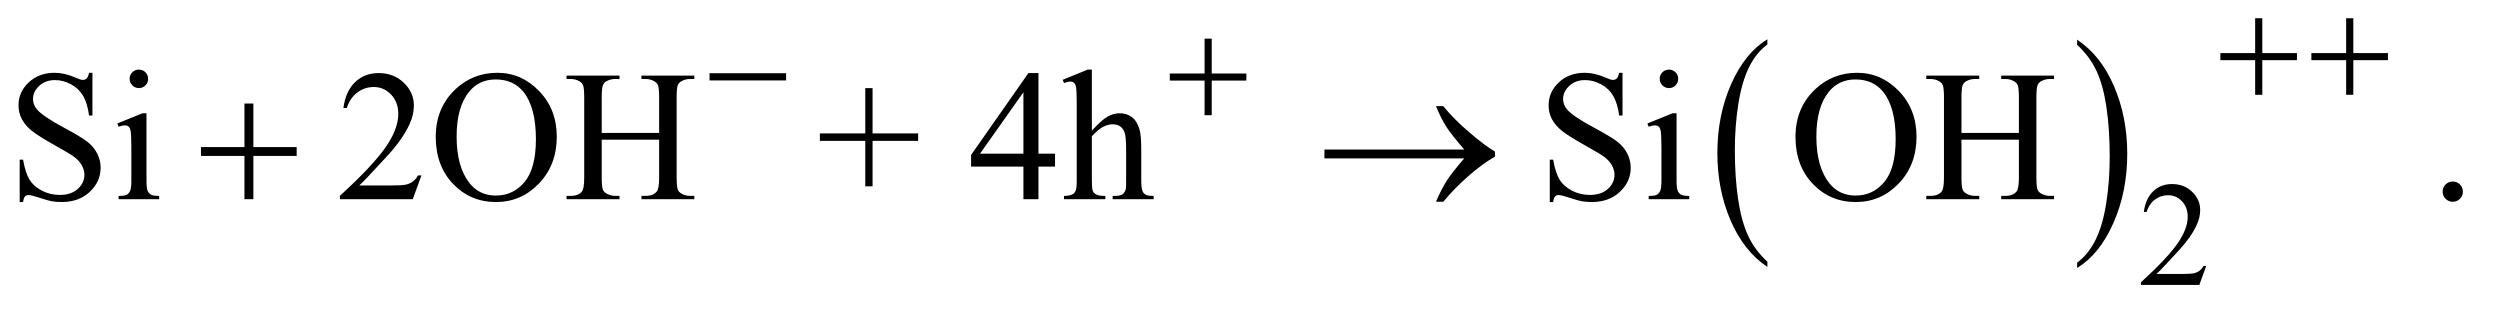 <?xml version="1.0" encoding="UTF-8"?>
<!DOCTYPE svg PUBLIC '-//W3C//DTD SVG 1.0//EN'
          'http://www.w3.org/TR/2001/REC-SVG-20010904/DTD/svg10.dtd'>
<svg stroke-dasharray="none" shape-rendering="auto" xmlns="http://www.w3.org/2000/svg" font-family="'Dialog'" text-rendering="auto" width="210" fill-opacity="1" color-interpolation="auto" color-rendering="auto" preserveAspectRatio="xMidYMid meet" font-size="12px" viewBox="0 0 210 26" fill="black" xmlns:xlink="http://www.w3.org/1999/xlink" stroke="black" image-rendering="auto" stroke-miterlimit="10" stroke-linecap="square" stroke-linejoin="miter" font-style="normal" stroke-width="1" height="26" stroke-dashoffset="0" font-weight="normal" stroke-opacity="1"
><!--Generated by the Batik Graphics2D SVG Generator--><defs id="genericDefs"
  /><g
  ><defs id="defs1"
    ><clipPath clipPathUnits="userSpaceOnUse" id="clipPath1"
      ><path d="M1.003 3.312 L134.161 3.312 L134.161 19.623 L1.003 19.623 L1.003 3.312 Z"
      /></clipPath
      ><clipPath clipPathUnits="userSpaceOnUse" id="clipPath2"
      ><path d="M32.051 105.801 L32.051 626.949 L4286.292 626.949 L4286.292 105.801 Z"
      /></clipPath
    ></defs
    ><g transform="scale(1.576,1.576) translate(-1.003,-3.312) matrix(0.031,0,0,0.031,0,0)"
    ><path d="M3071.062 556.781 L3071.062 565.797 Q3030.406 538.516 3007.742 485.703 Q2985.078 432.891 2985.078 370.125 Q2985.078 304.828 3008.914 251.18 Q3032.75 197.531 3071.062 174.438 L3071.062 183.25 Q3051.906 197.531 3039.602 222.305 Q3027.297 247.078 3021.219 285.188 Q3015.141 323.297 3015.141 364.656 Q3015.141 411.484 3020.75 449.273 Q3026.359 487.062 3037.883 511.945 Q3049.406 536.828 3071.062 556.781 Z" stroke="none" clip-path="url(#clipPath2)"
    /></g
    ><g transform="matrix(0.049,0,0,0.049,-1.581,-5.218)"
    ><path d="M3593.016 183.25 L3593.016 174.438 Q3633.656 201.516 3656.32 254.32 Q3678.984 307.125 3678.984 369.906 Q3678.984 435.203 3655.156 488.953 Q3631.328 542.703 3593.016 565.797 L3593.016 556.781 Q3612.328 542.5 3624.633 517.727 Q3636.938 492.953 3642.93 454.945 Q3648.922 416.938 3648.922 375.375 Q3648.922 328.75 3643.398 290.852 Q3637.875 252.953 3626.266 228.078 Q3614.656 203.203 3593.016 183.25 Z" stroke="none" clip-path="url(#clipPath2)"
    /></g
    ><g transform="matrix(0.049,0,0,0.049,-1.581,-5.218)"
    ><path d="M3814.375 562.375 L3802.5 595 L3702.5 595 L3702.5 590.375 Q3746.625 550.125 3764.625 524.625 Q3782.625 499.125 3782.625 478 Q3782.625 461.875 3772.75 451.5 Q3762.875 441.125 3749.125 441.125 Q3736.625 441.125 3726.688 448.438 Q3716.75 455.75 3712 469.875 L3707.375 469.875 Q3710.5 446.75 3723.438 434.375 Q3736.375 422 3755.75 422 Q3776.375 422 3790.188 435.25 Q3804 448.5 3804 466.5 Q3804 479.375 3798 492.25 Q3788.75 512.5 3768 535.125 Q3736.875 569.125 3729.125 576.125 L3773.375 576.125 Q3786.875 576.125 3792.312 575.125 Q3797.75 574.125 3802.125 571.062 Q3806.5 568 3809.75 562.375 L3814.375 562.375 Z" stroke="none" clip-path="url(#clipPath2)"
    /></g
    ><g transform="matrix(0.049,0,0,0.049,-1.581,-5.218)"
    ><path d="M190.719 231.281 L190.719 304.562 L184.938 304.562 Q182.125 283.469 174.859 270.969 Q167.594 258.469 154.156 251.125 Q140.719 243.781 126.344 243.781 Q110.094 243.781 99.469 253.703 Q88.844 263.625 88.844 276.281 Q88.844 285.969 95.562 293.938 Q105.25 305.656 141.656 325.188 Q171.344 341.125 182.203 349.641 Q193.062 358.156 198.922 369.719 Q204.781 381.281 204.781 393.938 Q204.781 418 186.109 435.422 Q167.438 452.844 138.062 452.844 Q128.844 452.844 120.719 451.438 Q115.875 450.656 100.641 445.734 Q85.406 440.812 81.344 440.812 Q77.438 440.812 75.172 443.156 Q72.906 445.5 71.812 452.844 L66.031 452.844 L66.031 380.188 L71.812 380.188 Q75.875 403 82.75 414.328 Q89.625 425.656 103.766 433.156 Q117.906 440.656 134.781 440.656 Q154.312 440.656 165.641 430.344 Q176.969 420.031 176.969 405.969 Q176.969 398.156 172.672 390.188 Q168.375 382.219 159.312 375.344 Q153.219 370.656 126.031 355.422 Q98.844 340.188 87.359 331.125 Q75.875 322.062 69.938 311.125 Q64 300.188 64 287.062 Q64 264.25 81.5 247.766 Q99 231.281 126.031 231.281 Q142.906 231.281 161.812 239.562 Q170.562 243.469 174.156 243.469 Q178.219 243.469 180.797 241.047 Q183.375 238.625 184.938 231.281 L190.719 231.281 ZM270.406 225.812 Q276.969 225.812 281.578 230.422 Q286.188 235.031 286.188 241.594 Q286.188 248.156 281.578 252.844 Q276.969 257.531 270.406 257.531 Q263.844 257.531 259.156 252.844 Q254.469 248.156 254.469 241.594 Q254.469 235.031 259.078 230.422 Q263.688 225.812 270.406 225.812 ZM283.375 300.656 L283.375 415.656 Q283.375 429.094 285.328 433.547 Q287.281 438 291.109 440.188 Q294.938 442.375 305.094 442.375 L305.094 448 L235.562 448 L235.562 442.375 Q246.031 442.375 249.625 440.344 Q253.219 438.312 255.328 433.625 Q257.438 428.938 257.438 415.656 L257.438 360.5 Q257.438 337.219 256.031 330.344 Q254.938 325.344 252.594 323.391 Q250.25 321.438 246.188 321.438 Q241.812 321.438 235.562 323.781 L233.375 318.156 L276.5 300.656 L283.375 300.656 ZM754.719 407.219 L739.875 448 L614.875 448 L614.875 442.219 Q670.031 391.906 692.531 360.031 Q715.031 328.156 715.031 301.75 Q715.031 281.594 702.688 268.625 Q690.344 255.656 673.156 255.656 Q657.531 255.656 645.109 264.797 Q632.688 273.938 626.75 291.594 L620.969 291.594 Q624.875 262.688 641.047 247.219 Q657.219 231.75 681.438 231.75 Q707.219 231.75 724.484 248.312 Q741.75 264.875 741.75 287.375 Q741.75 303.469 734.25 319.562 Q722.688 344.875 696.75 373.156 Q657.844 415.656 648.156 424.406 L703.469 424.406 Q720.344 424.406 727.141 423.156 Q733.938 421.906 739.406 418.078 Q744.875 414.25 748.938 407.219 L754.719 407.219 ZM885.031 231.281 Q926.281 231.281 956.516 262.609 Q986.75 293.938 986.75 340.812 Q986.75 389.094 956.281 420.969 Q925.812 452.844 882.531 452.844 Q838.781 452.844 809.016 421.75 Q779.25 390.656 779.25 341.281 Q779.25 290.812 813.625 258.938 Q843.469 231.281 885.031 231.281 ZM882.062 242.688 Q853.625 242.688 836.438 263.781 Q815.031 290.031 815.031 340.656 Q815.031 392.531 837.219 420.5 Q854.25 441.75 882.219 441.75 Q912.062 441.75 931.516 418.469 Q950.969 395.188 950.969 345.031 Q950.969 290.656 929.562 263.938 Q912.375 242.688 882.062 242.688 ZM1063.781 334.406 L1162.219 334.406 L1162.219 273.781 Q1162.219 257.531 1160.188 252.375 Q1158.625 248.469 1153.625 245.656 Q1146.906 241.906 1139.406 241.906 L1131.906 241.906 L1131.906 236.125 L1222.531 236.125 L1222.531 241.906 L1215.031 241.906 Q1207.531 241.906 1200.812 245.5 Q1195.812 248 1194.016 253.078 Q1192.219 258.156 1192.219 273.781 L1192.219 410.5 Q1192.219 426.594 1194.25 431.75 Q1195.812 435.656 1200.656 438.469 Q1207.531 442.219 1215.031 442.219 L1222.531 442.219 L1222.531 448 L1131.906 448 L1131.906 442.219 L1139.406 442.219 Q1152.375 442.219 1158.312 434.562 Q1162.219 429.562 1162.219 410.5 L1162.219 345.969 L1063.781 345.969 L1063.781 410.5 Q1063.781 426.594 1065.812 431.75 Q1067.375 435.656 1072.375 438.469 Q1079.094 442.219 1086.594 442.219 L1094.25 442.219 L1094.25 448 L1003.469 448 L1003.469 442.219 L1010.969 442.219 Q1024.094 442.219 1030.031 434.562 Q1033.781 429.562 1033.781 410.5 L1033.781 273.781 Q1033.781 257.531 1031.75 252.375 Q1030.188 248.469 1025.344 245.656 Q1018.469 241.906 1010.969 241.906 L1003.469 241.906 L1003.469 236.125 L1094.25 236.125 L1094.25 241.906 L1086.594 241.906 Q1079.094 241.906 1072.375 245.5 Q1067.531 248 1065.656 253.078 Q1063.781 258.156 1063.781 273.781 L1063.781 334.406 ZM1515.594 425.969 L1515.594 348 L1437.781 348 L1437.781 335.188 L1515.594 335.188 L1515.594 257.531 L1528.094 257.531 L1528.094 335.188 L1606.219 335.188 L1606.219 348 L1528.094 348 L1528.094 425.969 L1515.594 425.969 ZM1840.906 369.875 L1840.906 392.062 L1812.469 392.062 L1812.469 448 L1786.688 448 L1786.688 392.062 L1697 392.062 L1697 372.062 L1795.281 231.75 L1812.469 231.75 L1812.469 369.875 L1840.906 369.875 ZM1786.688 369.875 L1786.688 264.719 L1712.312 369.875 L1786.688 369.875 ZM1904.031 225.812 L1904.031 330.5 Q1921.375 311.438 1931.531 306.047 Q1941.688 300.656 1951.844 300.656 Q1964.031 300.656 1972.781 307.375 Q1981.531 314.094 1985.75 328.469 Q1988.719 338.469 1988.719 365.031 L1988.719 415.656 Q1988.719 429.25 1990.906 434.25 Q1992.469 438 1996.219 440.188 Q1999.969 442.375 2009.969 442.375 L2009.969 448 L1939.656 448 L1939.656 442.375 L1942.938 442.375 Q1952.938 442.375 1956.844 439.328 Q1960.75 436.281 1962.312 430.344 Q1962.781 427.844 1962.781 415.656 L1962.781 365.031 Q1962.781 341.594 1960.359 334.25 Q1957.938 326.906 1952.625 323.234 Q1947.312 319.562 1939.812 319.562 Q1932.156 319.562 1923.875 323.625 Q1915.594 327.688 1904.031 340.031 L1904.031 415.656 Q1904.031 430.344 1905.672 433.938 Q1907.312 437.531 1911.766 439.953 Q1916.219 442.375 1927.156 442.375 L1927.156 448 L1856.219 448 L1856.219 442.375 Q1865.75 442.375 1871.219 439.406 Q1874.344 437.844 1876.219 433.469 Q1878.094 429.094 1878.094 415.656 L1878.094 286.125 Q1878.094 261.594 1876.922 255.969 Q1875.75 250.344 1873.328 248.312 Q1870.906 246.281 1866.844 246.281 Q1863.562 246.281 1856.219 248.781 L1854.031 243.312 L1896.844 225.812 L1904.031 225.812 ZM2813.719 231.281 L2813.719 304.562 L2807.938 304.562 Q2805.125 283.469 2797.859 270.969 Q2790.594 258.469 2777.156 251.125 Q2763.719 243.781 2749.344 243.781 Q2733.094 243.781 2722.469 253.703 Q2711.844 263.625 2711.844 276.281 Q2711.844 285.969 2718.562 293.938 Q2728.25 305.656 2764.656 325.188 Q2794.344 341.125 2805.203 349.641 Q2816.062 358.156 2821.922 369.719 Q2827.781 381.281 2827.781 393.938 Q2827.781 418 2809.109 435.422 Q2790.438 452.844 2761.062 452.844 Q2751.844 452.844 2743.719 451.438 Q2738.875 450.656 2723.641 445.734 Q2708.406 440.812 2704.344 440.812 Q2700.438 440.812 2698.172 443.156 Q2695.906 445.5 2694.812 452.844 L2689.031 452.844 L2689.031 380.188 L2694.812 380.188 Q2698.875 403 2705.75 414.328 Q2712.625 425.656 2726.766 433.156 Q2740.906 440.656 2757.781 440.656 Q2777.312 440.656 2788.641 430.344 Q2799.969 420.031 2799.969 405.969 Q2799.969 398.156 2795.672 390.188 Q2791.375 382.219 2782.312 375.344 Q2776.219 370.656 2749.031 355.422 Q2721.844 340.188 2710.359 331.125 Q2698.875 322.062 2692.938 311.125 Q2687 300.188 2687 287.062 Q2687 264.25 2704.5 247.766 Q2722 231.281 2749.031 231.281 Q2765.906 231.281 2784.812 239.562 Q2793.562 243.469 2797.156 243.469 Q2801.219 243.469 2803.797 241.047 Q2806.375 238.625 2807.938 231.281 L2813.719 231.281 ZM2893.406 225.812 Q2899.969 225.812 2904.578 230.422 Q2909.188 235.031 2909.188 241.594 Q2909.188 248.156 2904.578 252.844 Q2899.969 257.531 2893.406 257.531 Q2886.844 257.531 2882.156 252.844 Q2877.469 248.156 2877.469 241.594 Q2877.469 235.031 2882.078 230.422 Q2886.688 225.812 2893.406 225.812 ZM2906.375 300.656 L2906.375 415.656 Q2906.375 429.094 2908.328 433.547 Q2910.281 438 2914.109 440.188 Q2917.938 442.375 2928.094 442.375 L2928.094 448 L2858.562 448 L2858.562 442.375 Q2869.031 442.375 2872.625 440.344 Q2876.219 438.312 2878.328 433.625 Q2880.438 428.938 2880.438 415.656 L2880.438 360.5 Q2880.438 337.219 2879.031 330.344 Q2877.938 325.344 2875.594 323.391 Q2873.25 321.438 2869.188 321.438 Q2864.812 321.438 2858.562 323.781 L2856.375 318.156 L2899.5 300.656 L2906.375 300.656 ZM3216.031 231.281 Q3257.281 231.281 3287.516 262.609 Q3317.75 293.938 3317.75 340.812 Q3317.75 389.094 3287.281 420.969 Q3256.812 452.844 3213.531 452.844 Q3169.781 452.844 3140.016 421.75 Q3110.25 390.656 3110.25 341.281 Q3110.25 290.812 3144.625 258.938 Q3174.469 231.281 3216.031 231.281 ZM3213.062 242.688 Q3184.625 242.688 3167.438 263.781 Q3146.031 290.031 3146.031 340.656 Q3146.031 392.531 3168.219 420.5 Q3185.25 441.75 3213.219 441.75 Q3243.062 441.75 3262.516 418.469 Q3281.969 395.188 3281.969 345.031 Q3281.969 290.656 3260.562 263.938 Q3243.375 242.688 3213.062 242.688 ZM3394.781 334.406 L3493.219 334.406 L3493.219 273.781 Q3493.219 257.531 3491.188 252.375 Q3489.625 248.469 3484.625 245.656 Q3477.906 241.906 3470.406 241.906 L3462.906 241.906 L3462.906 236.125 L3553.531 236.125 L3553.531 241.906 L3546.031 241.906 Q3538.531 241.906 3531.812 245.5 Q3526.812 248 3525.016 253.078 Q3523.219 258.156 3523.219 273.781 L3523.219 410.5 Q3523.219 426.594 3525.25 431.75 Q3526.812 435.656 3531.656 438.469 Q3538.531 442.219 3546.031 442.219 L3553.531 442.219 L3553.531 448 L3462.906 448 L3462.906 442.219 L3470.406 442.219 Q3483.375 442.219 3489.312 434.562 Q3493.219 429.562 3493.219 410.5 L3493.219 345.969 L3394.781 345.969 L3394.781 410.5 Q3394.781 426.594 3396.812 431.75 Q3398.375 435.656 3403.375 438.469 Q3410.094 442.219 3417.594 442.219 L3425.25 442.219 L3425.25 448 L3334.469 448 L3334.469 442.219 L3341.969 442.219 Q3355.094 442.219 3361.031 434.562 Q3364.781 429.562 3364.781 410.5 L3364.781 273.781 Q3364.781 257.531 3362.75 252.375 Q3361.188 248.469 3356.344 245.656 Q3349.469 241.906 3341.969 241.906 L3334.469 241.906 L3334.469 236.125 L3425.25 236.125 L3425.25 241.906 L3417.594 241.906 Q3410.094 241.906 3403.375 245.5 Q3398.531 248 3396.656 253.078 Q3394.781 258.156 3394.781 273.781 L3394.781 334.406 ZM4237 417.688 Q4244.344 417.688 4249.344 422.766 Q4254.344 427.844 4254.344 435.031 Q4254.344 442.219 4249.266 447.297 Q4244.188 452.375 4237 452.375 Q4229.812 452.375 4224.734 447.297 Q4219.656 442.219 4219.656 435.031 Q4219.656 427.688 4224.734 422.688 Q4229.812 417.688 4237 417.688 Z" stroke="none" clip-path="url(#clipPath2)"
    /></g
    ><g transform="matrix(0.049,0,0,0.049,-1.581,-5.218)"
    ><path d="M3898.25 137.75 L3910.5 137.75 L3910.5 197.5 L3969.875 197.5 L3969.875 209.625 L3910.5 209.625 L3910.5 269 L3898.25 269 L3898.25 209.625 L3838.625 209.625 L3838.625 197.5 L3898.25 197.5 L3898.25 137.75 ZM4054.25 137.75 L4066.5 137.75 L4066.5 197.5 L4125.875 197.5 L4125.875 209.625 L4066.5 209.625 L4066.5 269 L4054.25 269 L4054.25 209.625 L3994.625 209.625 L3994.625 197.5 L4054.25 197.5 L4054.25 137.75 Z" stroke="none" clip-path="url(#clipPath2)"
    /></g
    ><g transform="matrix(0.049,0,0,0.049,-1.581,-5.218)"
    ><path d="M1248.625 232 L1379.875 232 L1379.875 244.375 L1248.625 244.375 L1248.625 232 ZM2097.25 172.75 L2109.5 172.75 L2109.5 232.5 L2168.875 232.5 L2168.875 244.625 L2109.5 244.625 L2109.5 304 L2097.25 304 L2097.25 244.625 L2037.625 244.625 L2037.625 232.5 L2097.25 232.5 L2097.25 172.75 Z" stroke="none" clip-path="url(#clipPath2)"
    /></g
    ><g transform="matrix(0.049,0,0,0.049,-1.581,-5.218)"
    ><path d="M451.312 283.938 L466.625 283.938 L466.625 358.625 L540.844 358.625 L540.844 373.781 L466.625 373.781 L466.625 448 L451.312 448 L451.312 373.781 L376.781 373.781 L376.781 358.625 L451.312 358.625 L451.312 283.938 ZM2542.406 378 L2302.719 378 L2302.719 362.844 L2542.406 362.844 Q2520.219 337.219 2511.312 323.234 Q2502.406 309.25 2493.969 288.469 L2506.469 288.469 Q2524.75 310.969 2551.938 334.094 Q2579.125 357.219 2595.062 366.281 L2595.062 375.031 Q2574.281 386.594 2549.672 408.156 Q2525.062 429.719 2506.469 452.375 L2493.969 452.375 Q2502.875 431.281 2512.25 416.594 Q2521.625 401.906 2542.406 378 Z" stroke="none" clip-path="url(#clipPath2)"
    /></g
  ></g
></svg
>
